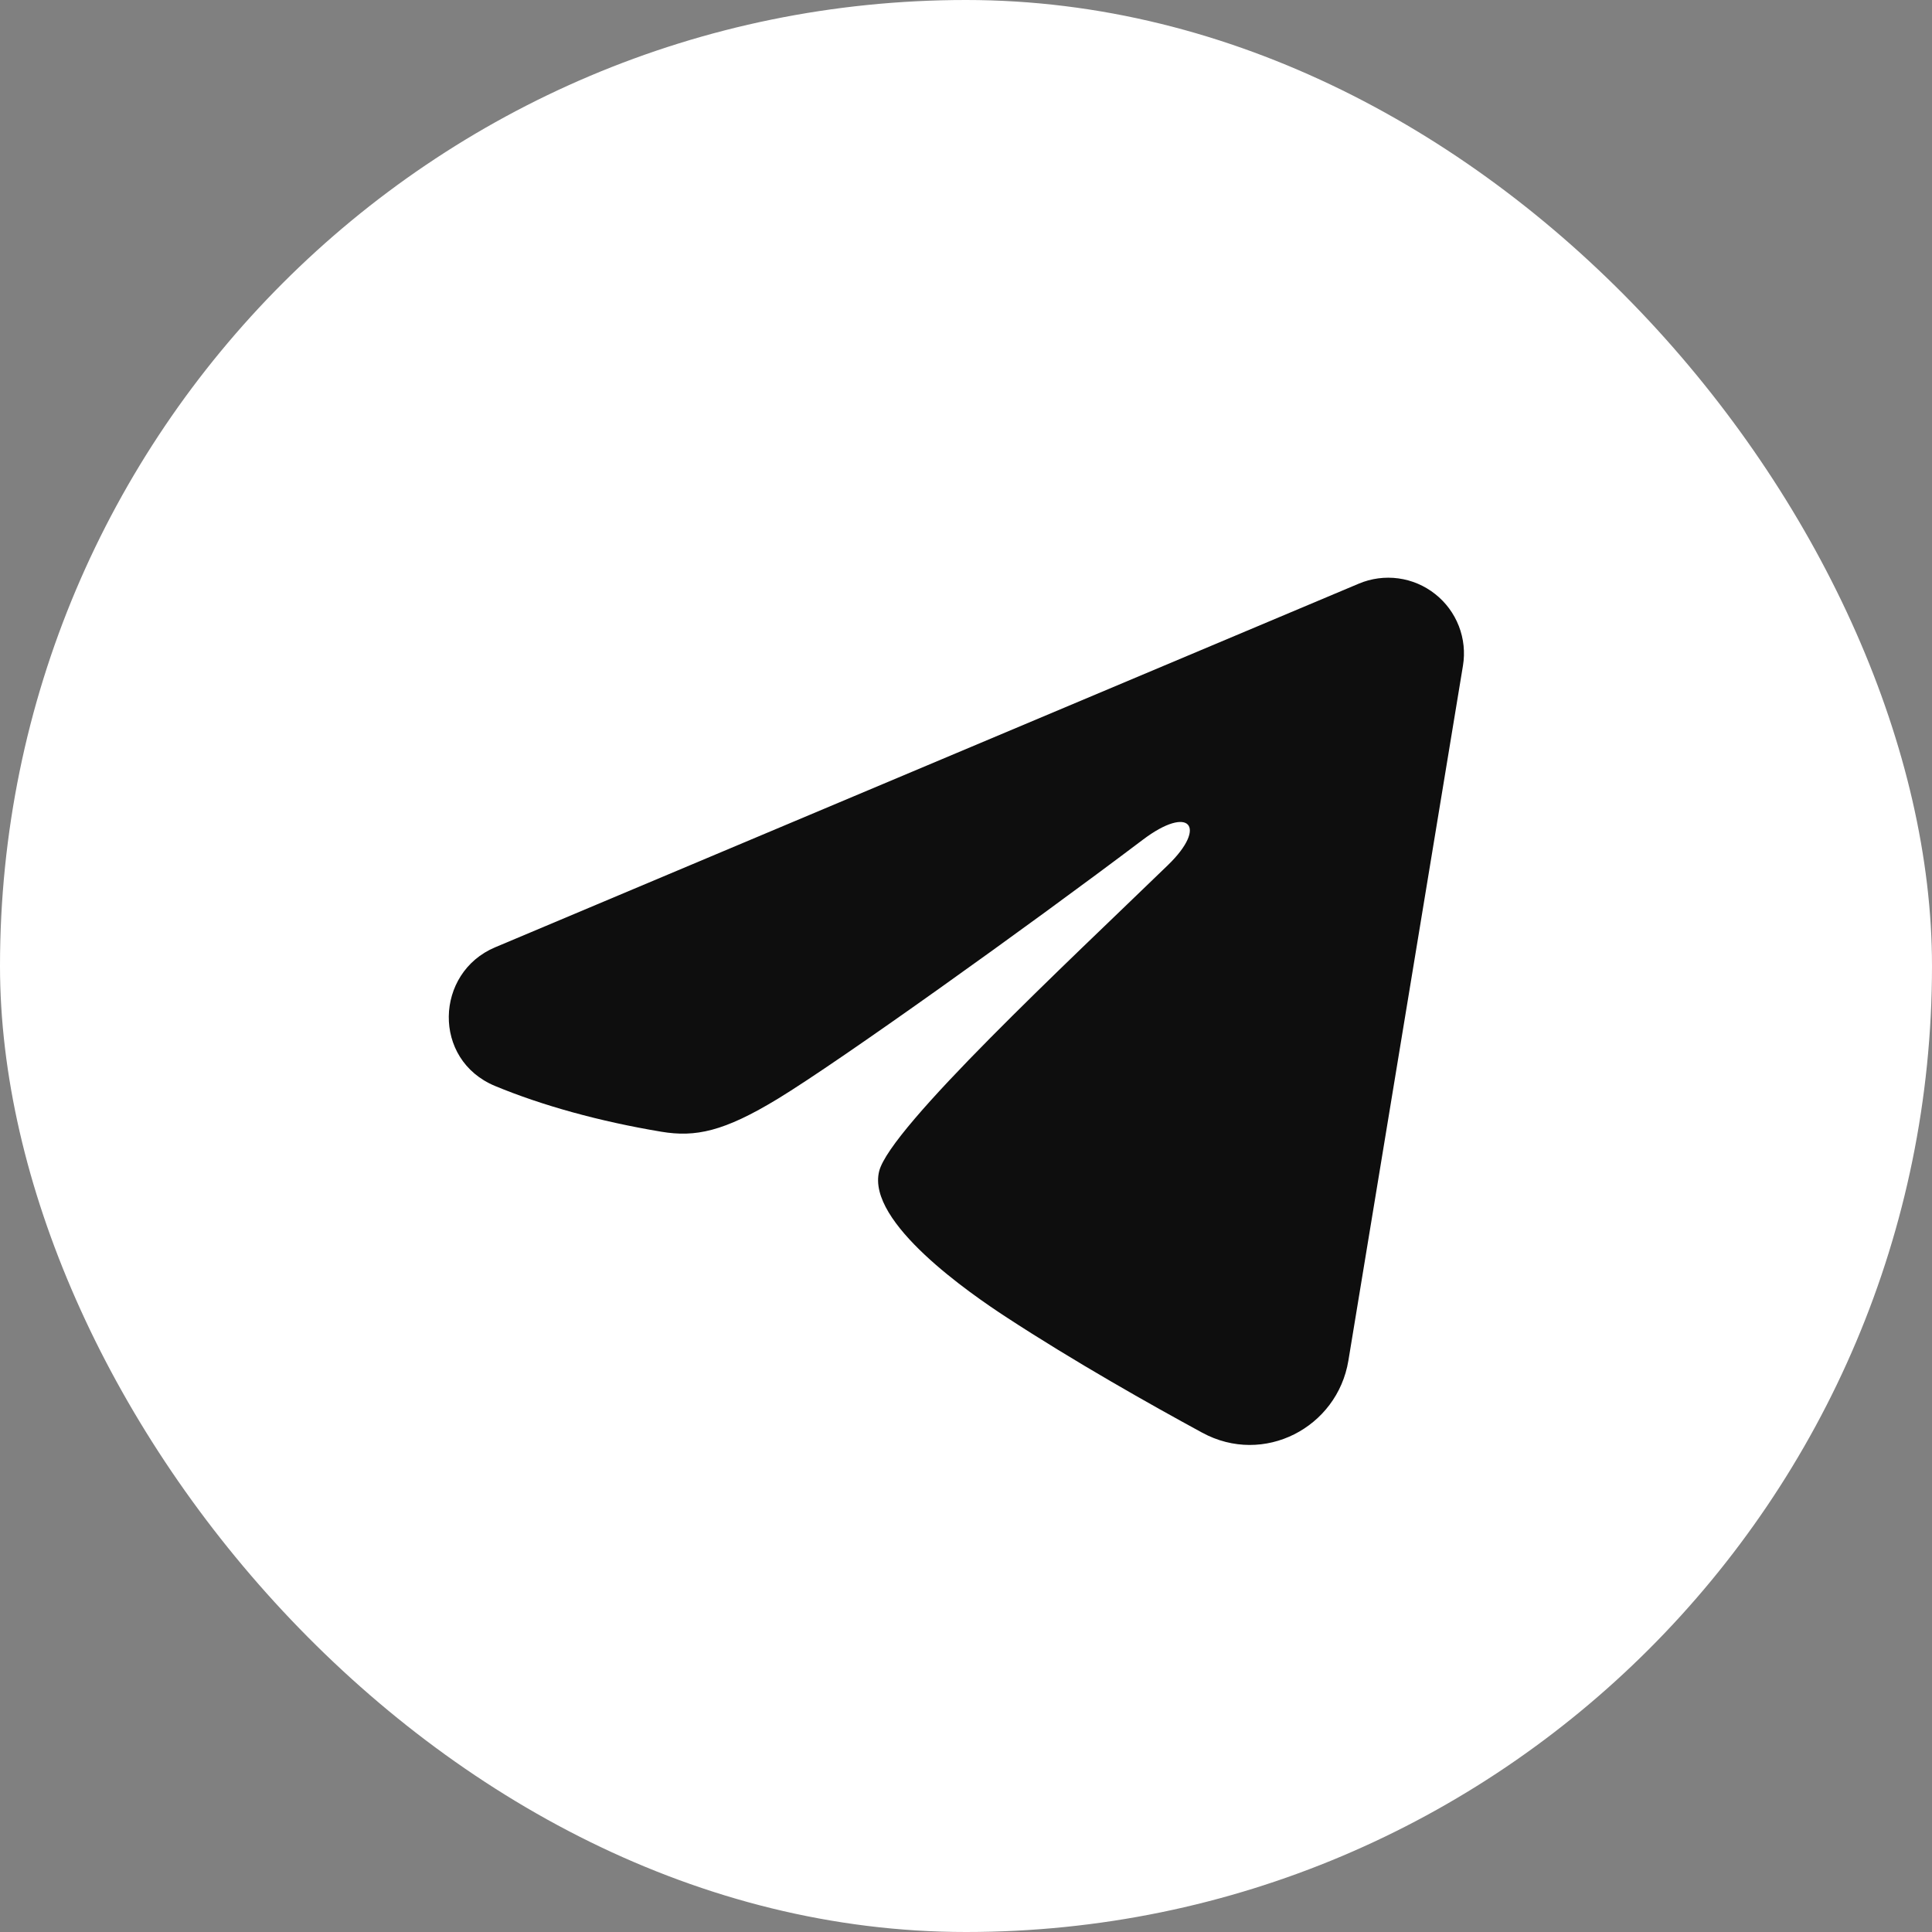 <svg width="51" height="51" viewBox="0 0 51 51" fill="none" xmlns="http://www.w3.org/2000/svg">
<rect x="0" y="0" width="51" height="51" fill="#808080" stroke="none"/>
<rect width="51" height="51" rx="25.5" fill="white"/>
<g clip-path="url(#clip0_350_1885)">
<path fill-rule="evenodd" clip-rule="evenodd" d="M35.869 15.407C36.199 15.268 36.559 15.22 36.914 15.268C37.268 15.316 37.603 15.458 37.883 15.68C38.164 15.901 38.38 16.193 38.51 16.527C38.639 16.86 38.677 17.222 38.618 17.575L35.594 35.917C35.301 37.687 33.36 38.701 31.737 37.82C30.38 37.083 28.364 35.947 26.55 34.761C25.644 34.168 22.866 32.268 23.208 30.916C23.501 29.76 28.168 25.416 30.834 22.833C31.881 21.819 31.404 21.233 30.168 22.167C27.099 24.484 22.171 28.008 20.541 29C19.104 29.875 18.355 30.024 17.459 29.875C15.824 29.603 14.308 29.181 13.07 28.668C11.399 27.975 11.48 25.676 13.069 25.007L35.869 15.407Z" fill="#0E0E0E"/>
</g>
<defs>
<clipPath id="clip0_350_1885">
<rect width="32" height="32" fill="white" transform="translate(9.5 9.5)"/>
</clipPath>
</defs>
</svg>
